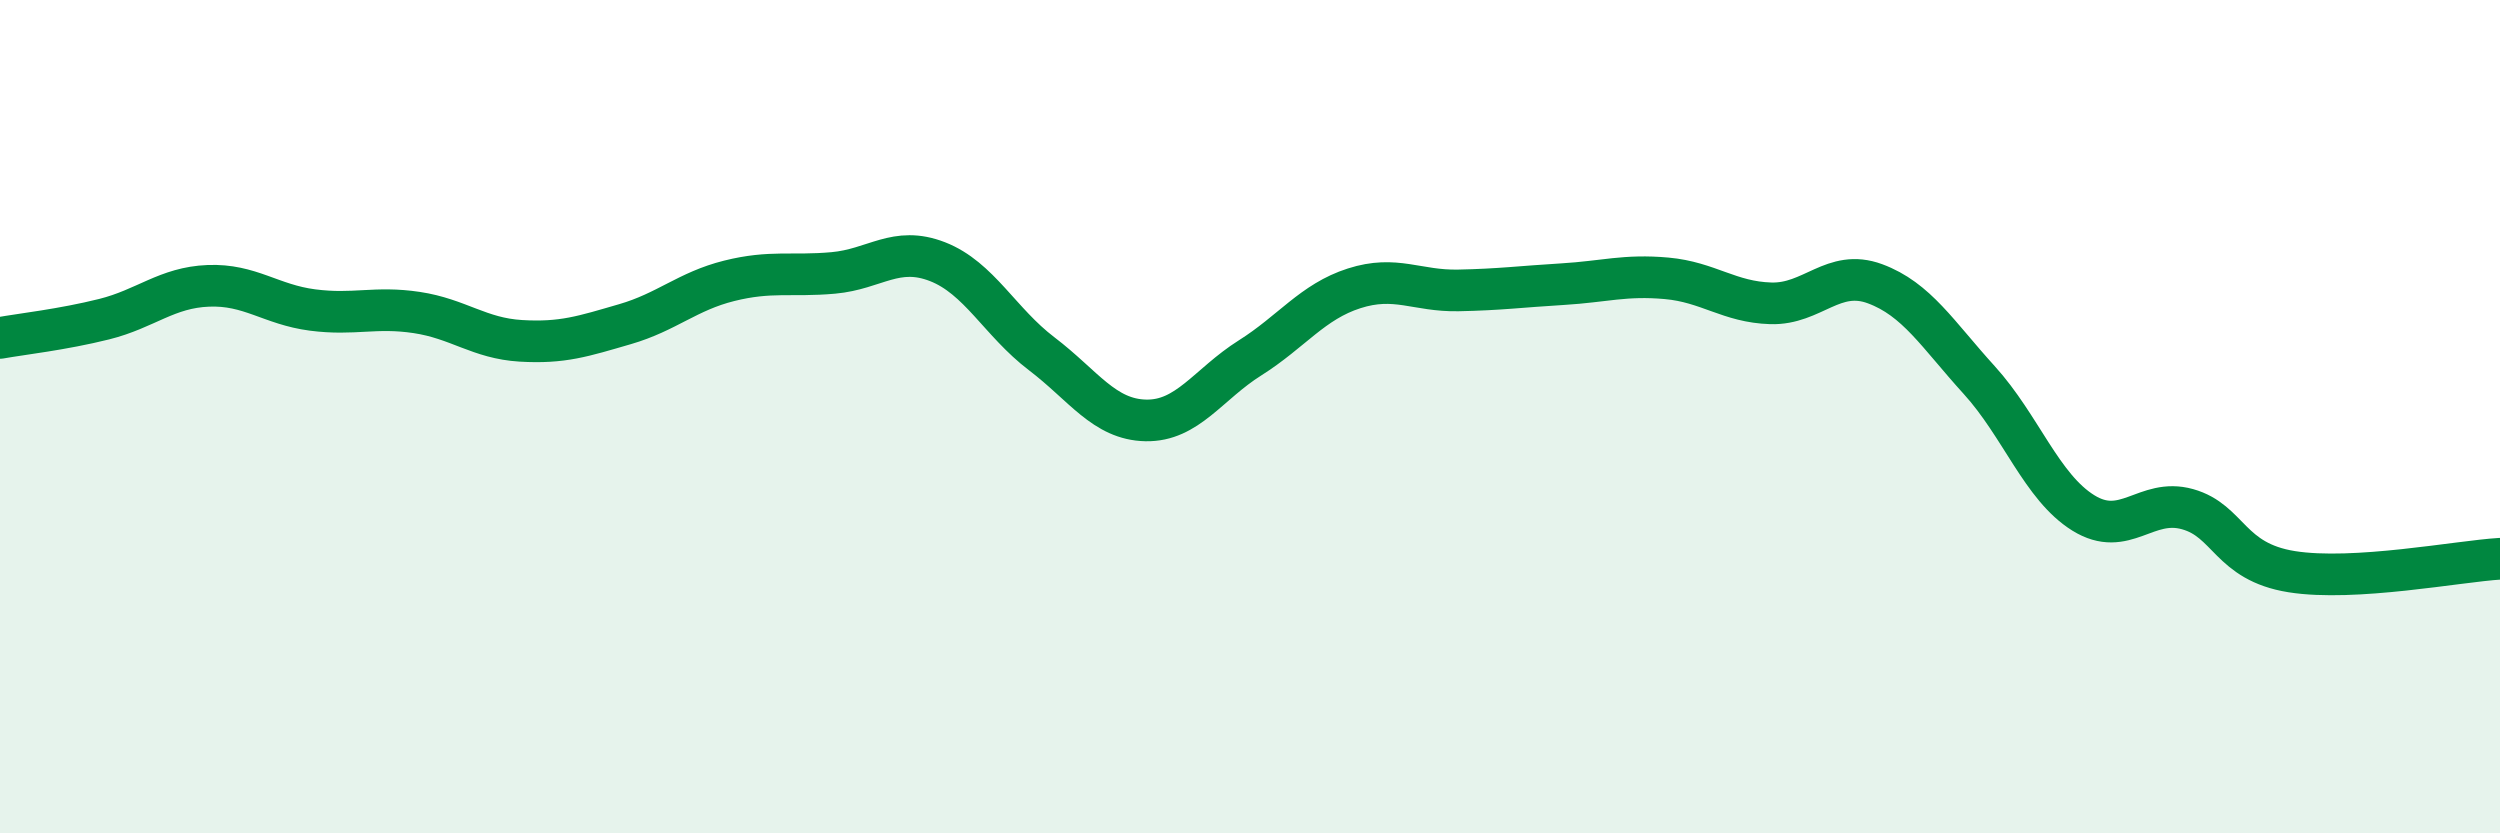 
    <svg width="60" height="20" viewBox="0 0 60 20" xmlns="http://www.w3.org/2000/svg">
      <path
        d="M 0,8.11 C 0.5,8.02 1.5,7.91 2.5,7.66 C 3.5,7.41 4,6.9 5,6.86 C 6,6.82 6.5,7.31 7.5,7.44 C 8.5,7.57 9,7.35 10,7.5 C 11,7.65 11.5,8.12 12.5,8.18 C 13.5,8.24 14,8.07 15,7.78 C 16,7.49 16.5,6.99 17.5,6.74 C 18.5,6.49 19,6.64 20,6.55 C 21,6.46 21.5,5.89 22.5,6.28 C 23.5,6.67 24,7.73 25,8.49 C 26,9.25 26.5,10.07 27.5,10.09 C 28.5,10.11 29,9.22 30,8.59 C 31,7.96 31.5,7.24 32.5,6.92 C 33.5,6.6 34,6.99 35,6.97 C 36,6.95 36.5,6.88 37.5,6.82 C 38.5,6.76 39,6.59 40,6.68 C 41,6.77 41.5,7.25 42.5,7.28 C 43.5,7.31 44,6.44 45,6.81 C 46,7.18 46.5,8.02 47.5,9.12 C 48.5,10.22 49,11.69 50,12.31 C 51,12.93 51.5,11.94 52.5,12.22 C 53.5,12.5 53.5,13.48 55,13.72 C 56.5,13.96 59,13.47 60,13.41L60 20L0 20Z"
        fill="#008740"
        opacity="0.1"
        stroke-linecap="round"
        stroke-linejoin="round"
      />
      <path
        d="M 0,8.11 C 0.5,8.02 1.5,7.91 2.5,7.66 C 3.5,7.41 4,6.9 5,6.86 C 6,6.82 6.5,7.31 7.5,7.44 C 8.5,7.57 9,7.35 10,7.5 C 11,7.65 11.5,8.12 12.5,8.18 C 13.5,8.24 14,8.07 15,7.78 C 16,7.49 16.5,6.99 17.5,6.74 C 18.5,6.49 19,6.64 20,6.55 C 21,6.46 21.5,5.89 22.5,6.28 C 23.5,6.67 24,7.73 25,8.49 C 26,9.25 26.5,10.07 27.5,10.09 C 28.5,10.11 29,9.22 30,8.59 C 31,7.96 31.5,7.24 32.5,6.92 C 33.5,6.6 34,6.99 35,6.97 C 36,6.95 36.5,6.88 37.5,6.82 C 38.5,6.76 39,6.59 40,6.68 C 41,6.77 41.5,7.25 42.5,7.28 C 43.5,7.31 44,6.44 45,6.81 C 46,7.18 46.5,8.02 47.5,9.12 C 48.5,10.22 49,11.69 50,12.31 C 51,12.93 51.5,11.94 52.5,12.22 C 53.5,12.5 53.5,13.48 55,13.72 C 56.5,13.96 59,13.47 60,13.41"
        stroke="#008740"
        stroke-width="1"
        fill="none"
        stroke-linecap="round"
        stroke-linejoin="round"
      />
    </svg>
  